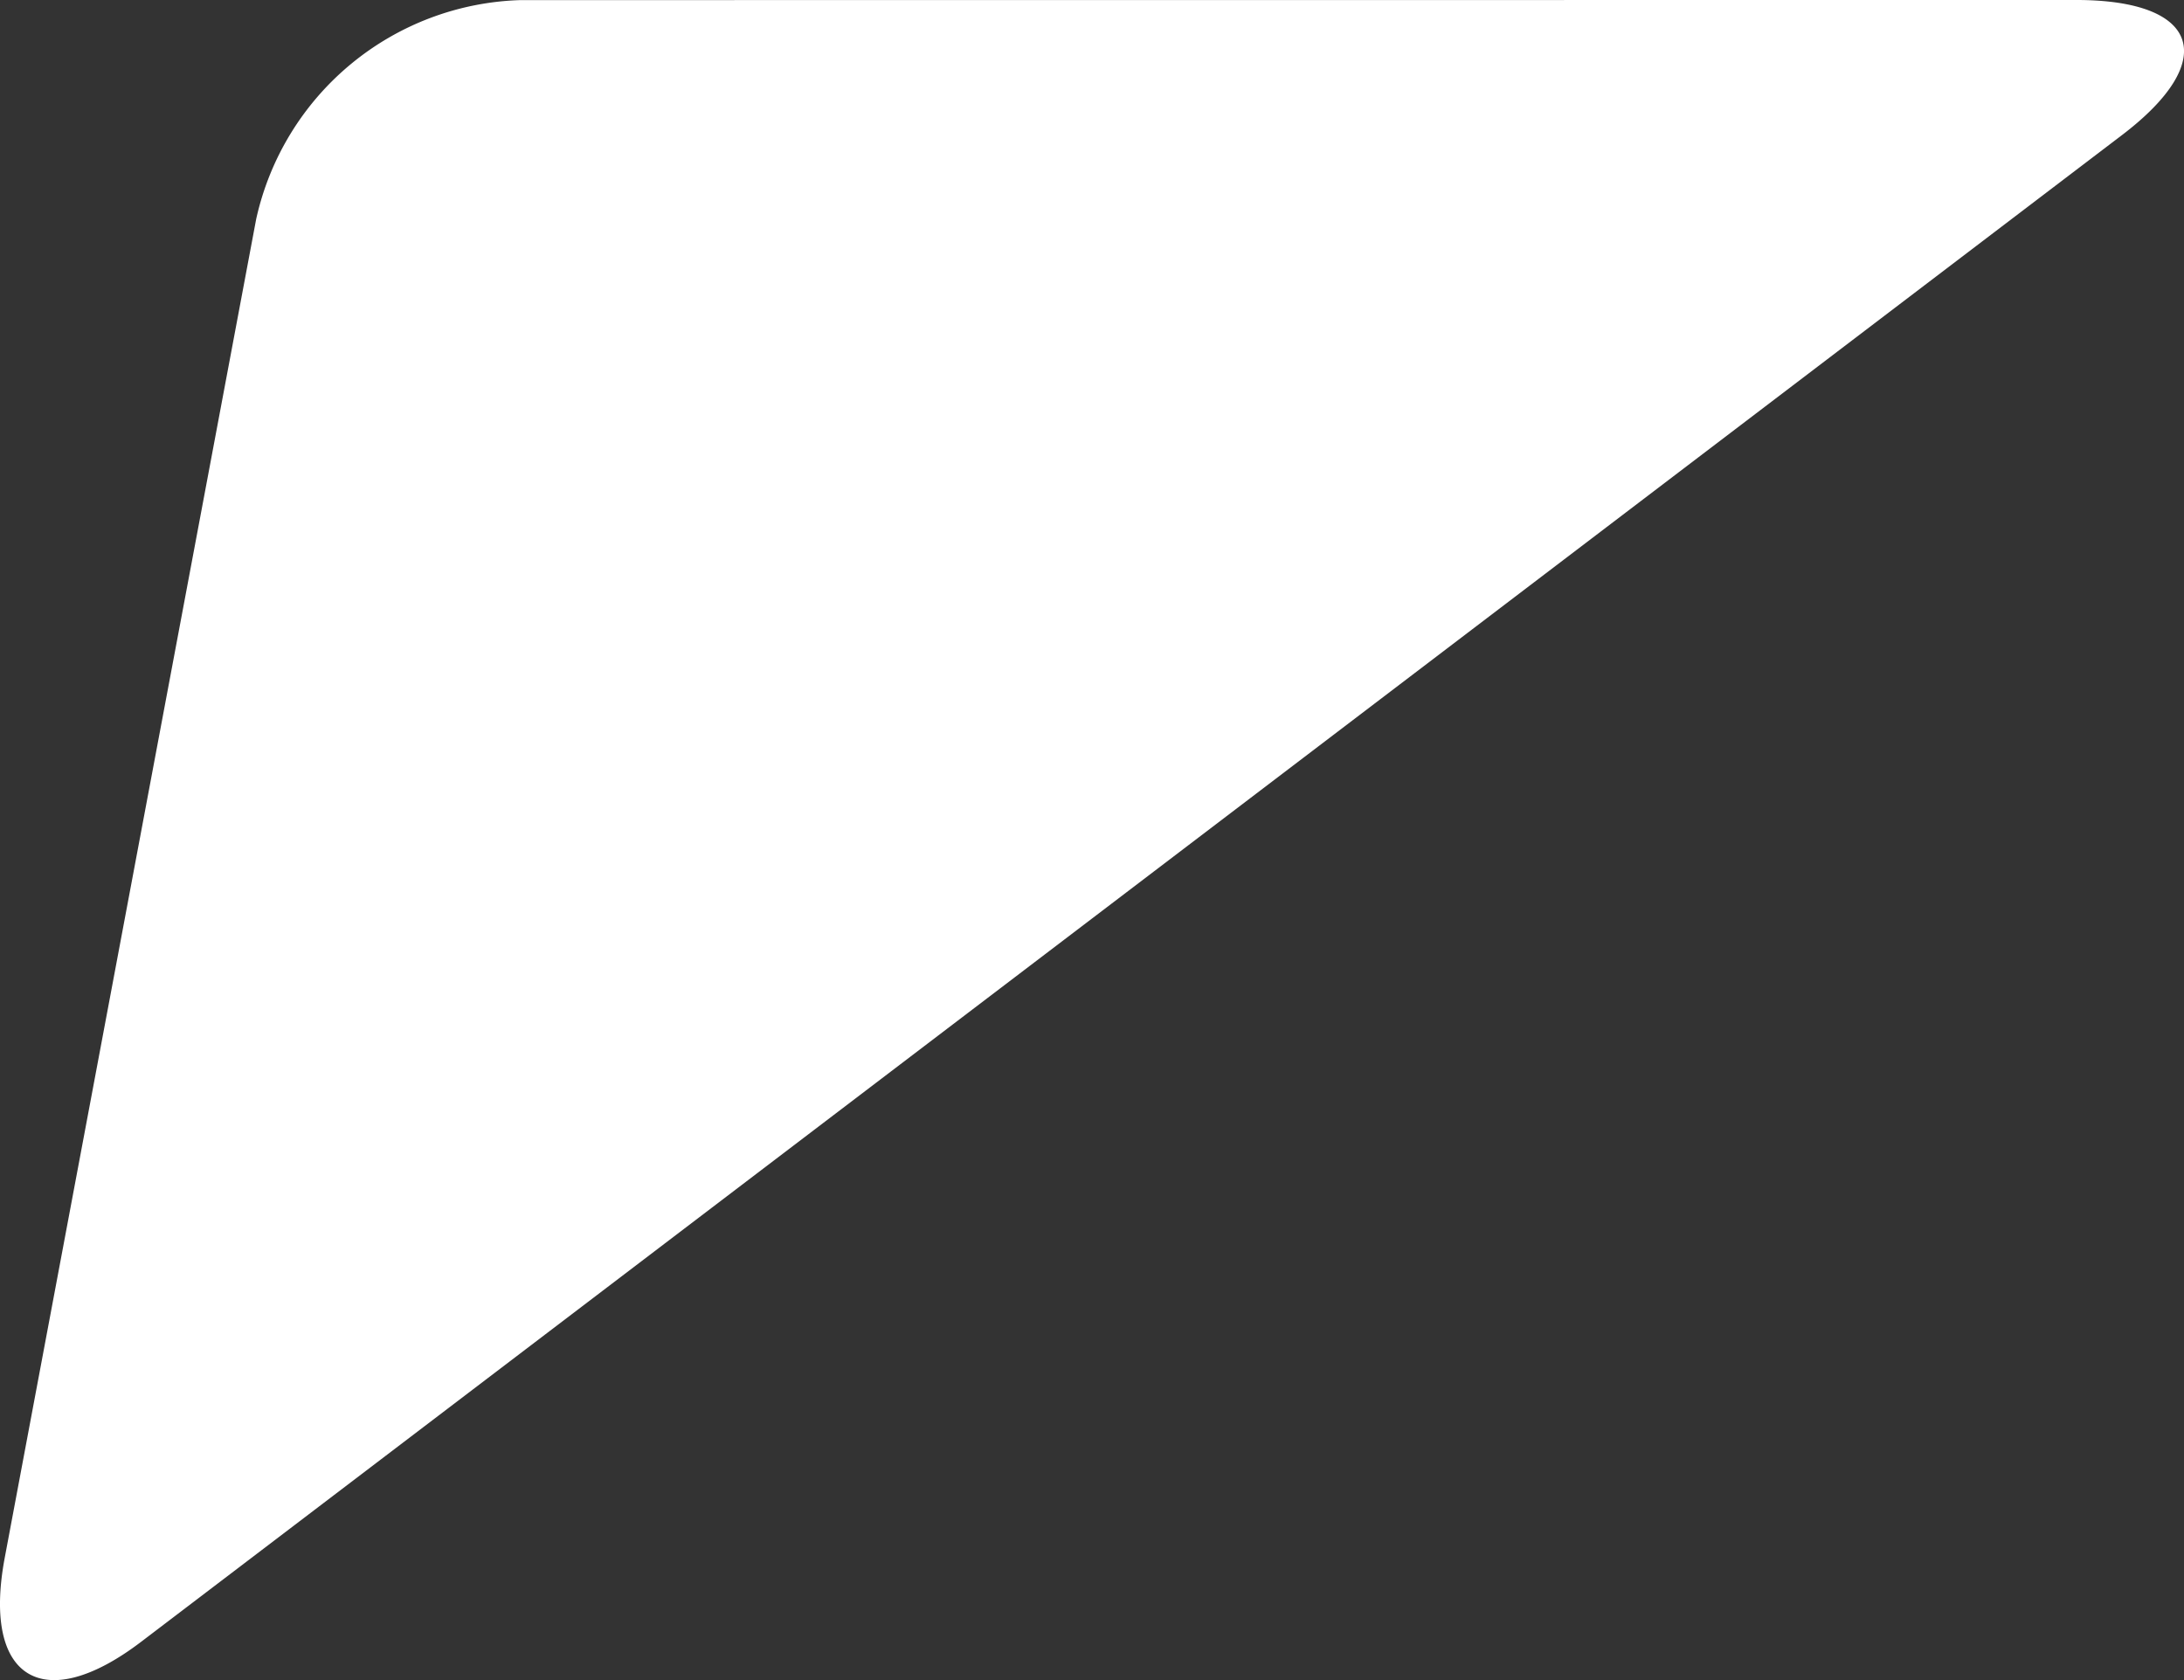 <svg xmlns="http://www.w3.org/2000/svg" xmlns:xlink="http://www.w3.org/1999/xlink" width="65" height="50" viewBox="0 0 65 50">
  <rect x="0" y="0" width="65" height="50" fill="#333333" stroke="none"/>
  <defs>
    <clipPath id="clip-Speech-Bubble-Tail_White">
      <rect width="65" height="50"/>
    </clipPath>
  </defs>
  <g id="Speech-Bubble-Tail_White" clip-path="url(#clip-Speech-Bubble-Tail_White)">
    <path id="Path_138" data-name="Path 138" d="M591.407,433.5a8.313,8.313,0,0,0-7.869,6.52l-7.483,39.837c-.676,3.6,1.143,4.722,4.061,2.5l58.953-44.84c2.918-2.219,2.311-4.02-1.359-4.02Z" transform="translate(-575.914 -433.497)" fill="#fff"/>
  </g>
</svg>
